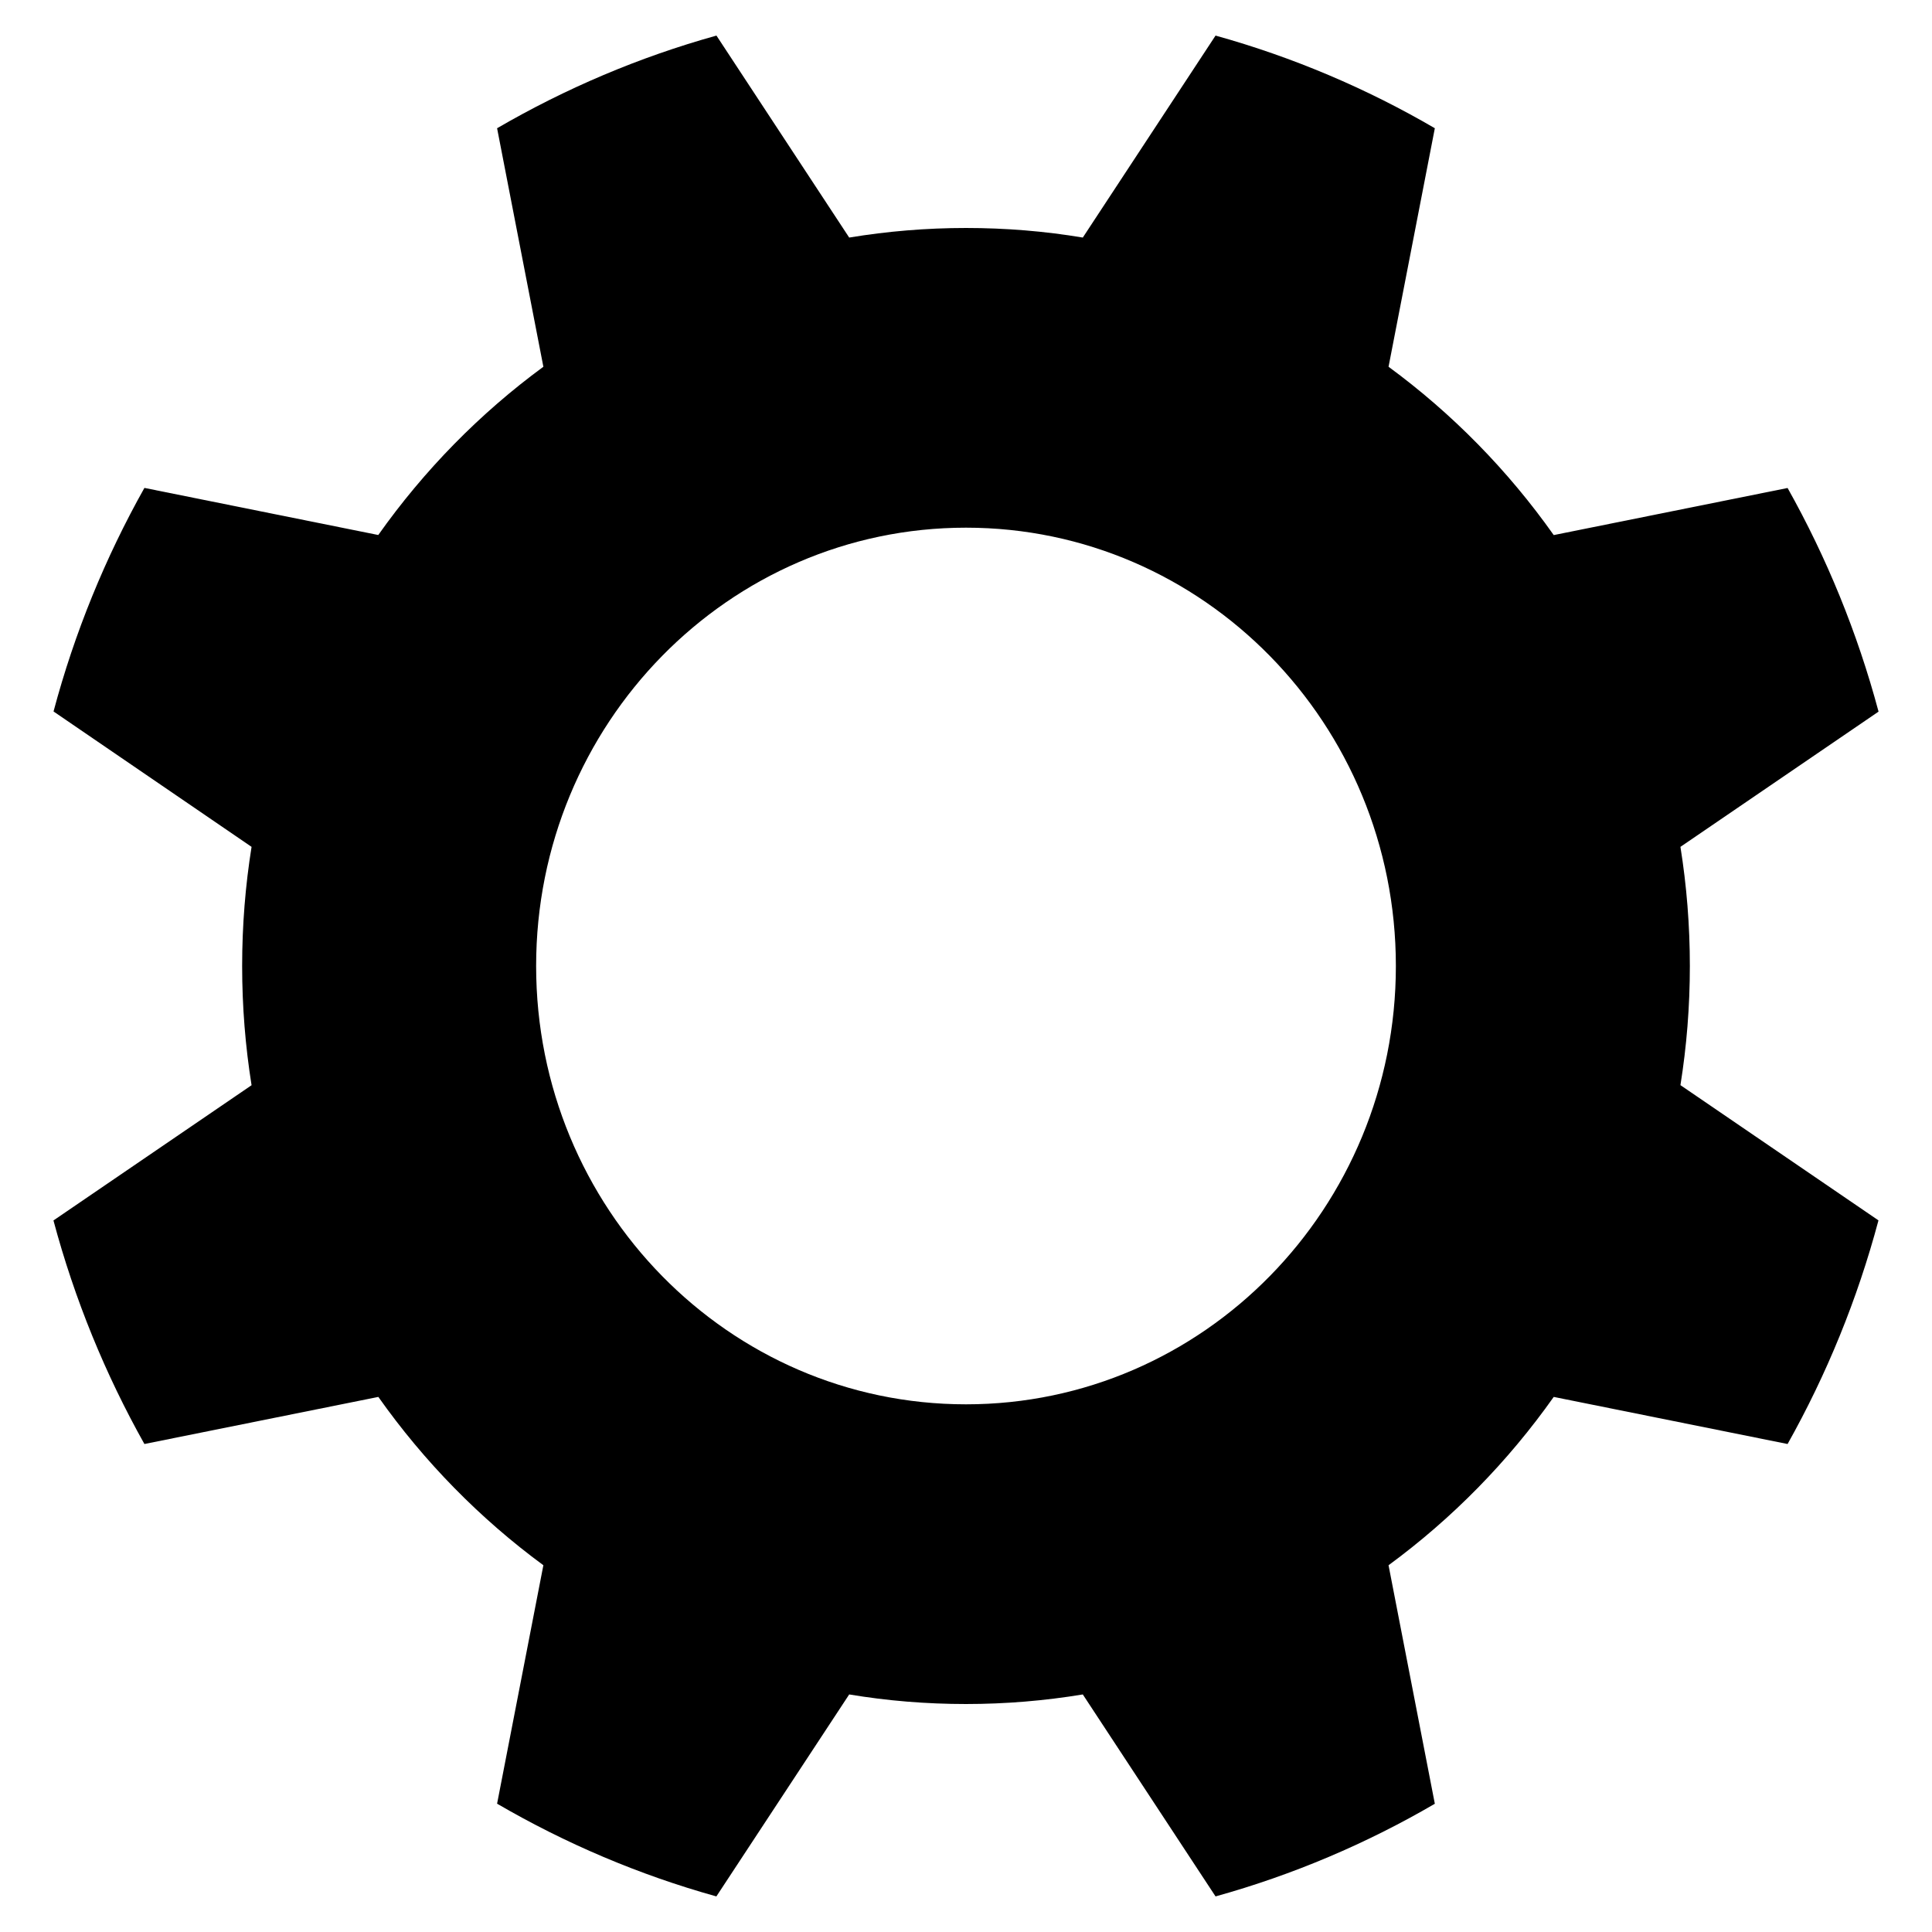<svg xmlns="http://www.w3.org/2000/svg" width="24" height="24" viewBox="0 0 24 24">
    <path fill="#000000" d="M15.1.442c.963.268 1.877.657 2.724 1.151l-.575 2.963c.79.58 1.483 1.286 2.052 2.091l2.905-.585c.485.864.867 1.796 1.13 2.778l-2.461 1.68c.077.481.117.976.117 1.48s-.04.999-.117 1.48l2.46 1.68c-.262.982-.644 1.914-1.129 2.778l-2.905-.585c-.569.805-1.262 1.511-2.052 2.091l.575 2.963c-.847.494-1.76.883-2.724 1.151l-1.649-2.509c-.472.078-.957.119-1.451.119-.494 0-.979-.04-1.451-.119l-1.65 2.509c-.962-.268-1.876-.658-2.724-1.152l.575-2.962c-.789-.58-1.482-1.287-2.05-2.091l-2.906.585c-.485-.864-.867-1.795-1.13-2.777l2.461-1.68c-.077-.482-.117-.977-.117-1.481 0-.504.04-.999.117-1.48L.665 8.838c.262-.982.644-1.913 1.129-2.777l2.905.585c.569-.804 1.262-1.511 2.051-2.09l-.575-2.963C7.023 1.1 7.937.71 8.9.442l1.649 2.509c.472-.078.957-.119 1.451-.119.494 0 .979.04 1.451.119zM12 6.555c-2.95 0-5.34 2.438-5.34 5.445s2.39 5.445 5.34 5.445c2.95 0 5.34-2.438 5.34-5.445S14.95 6.555 12 6.555z"/>
</svg>
